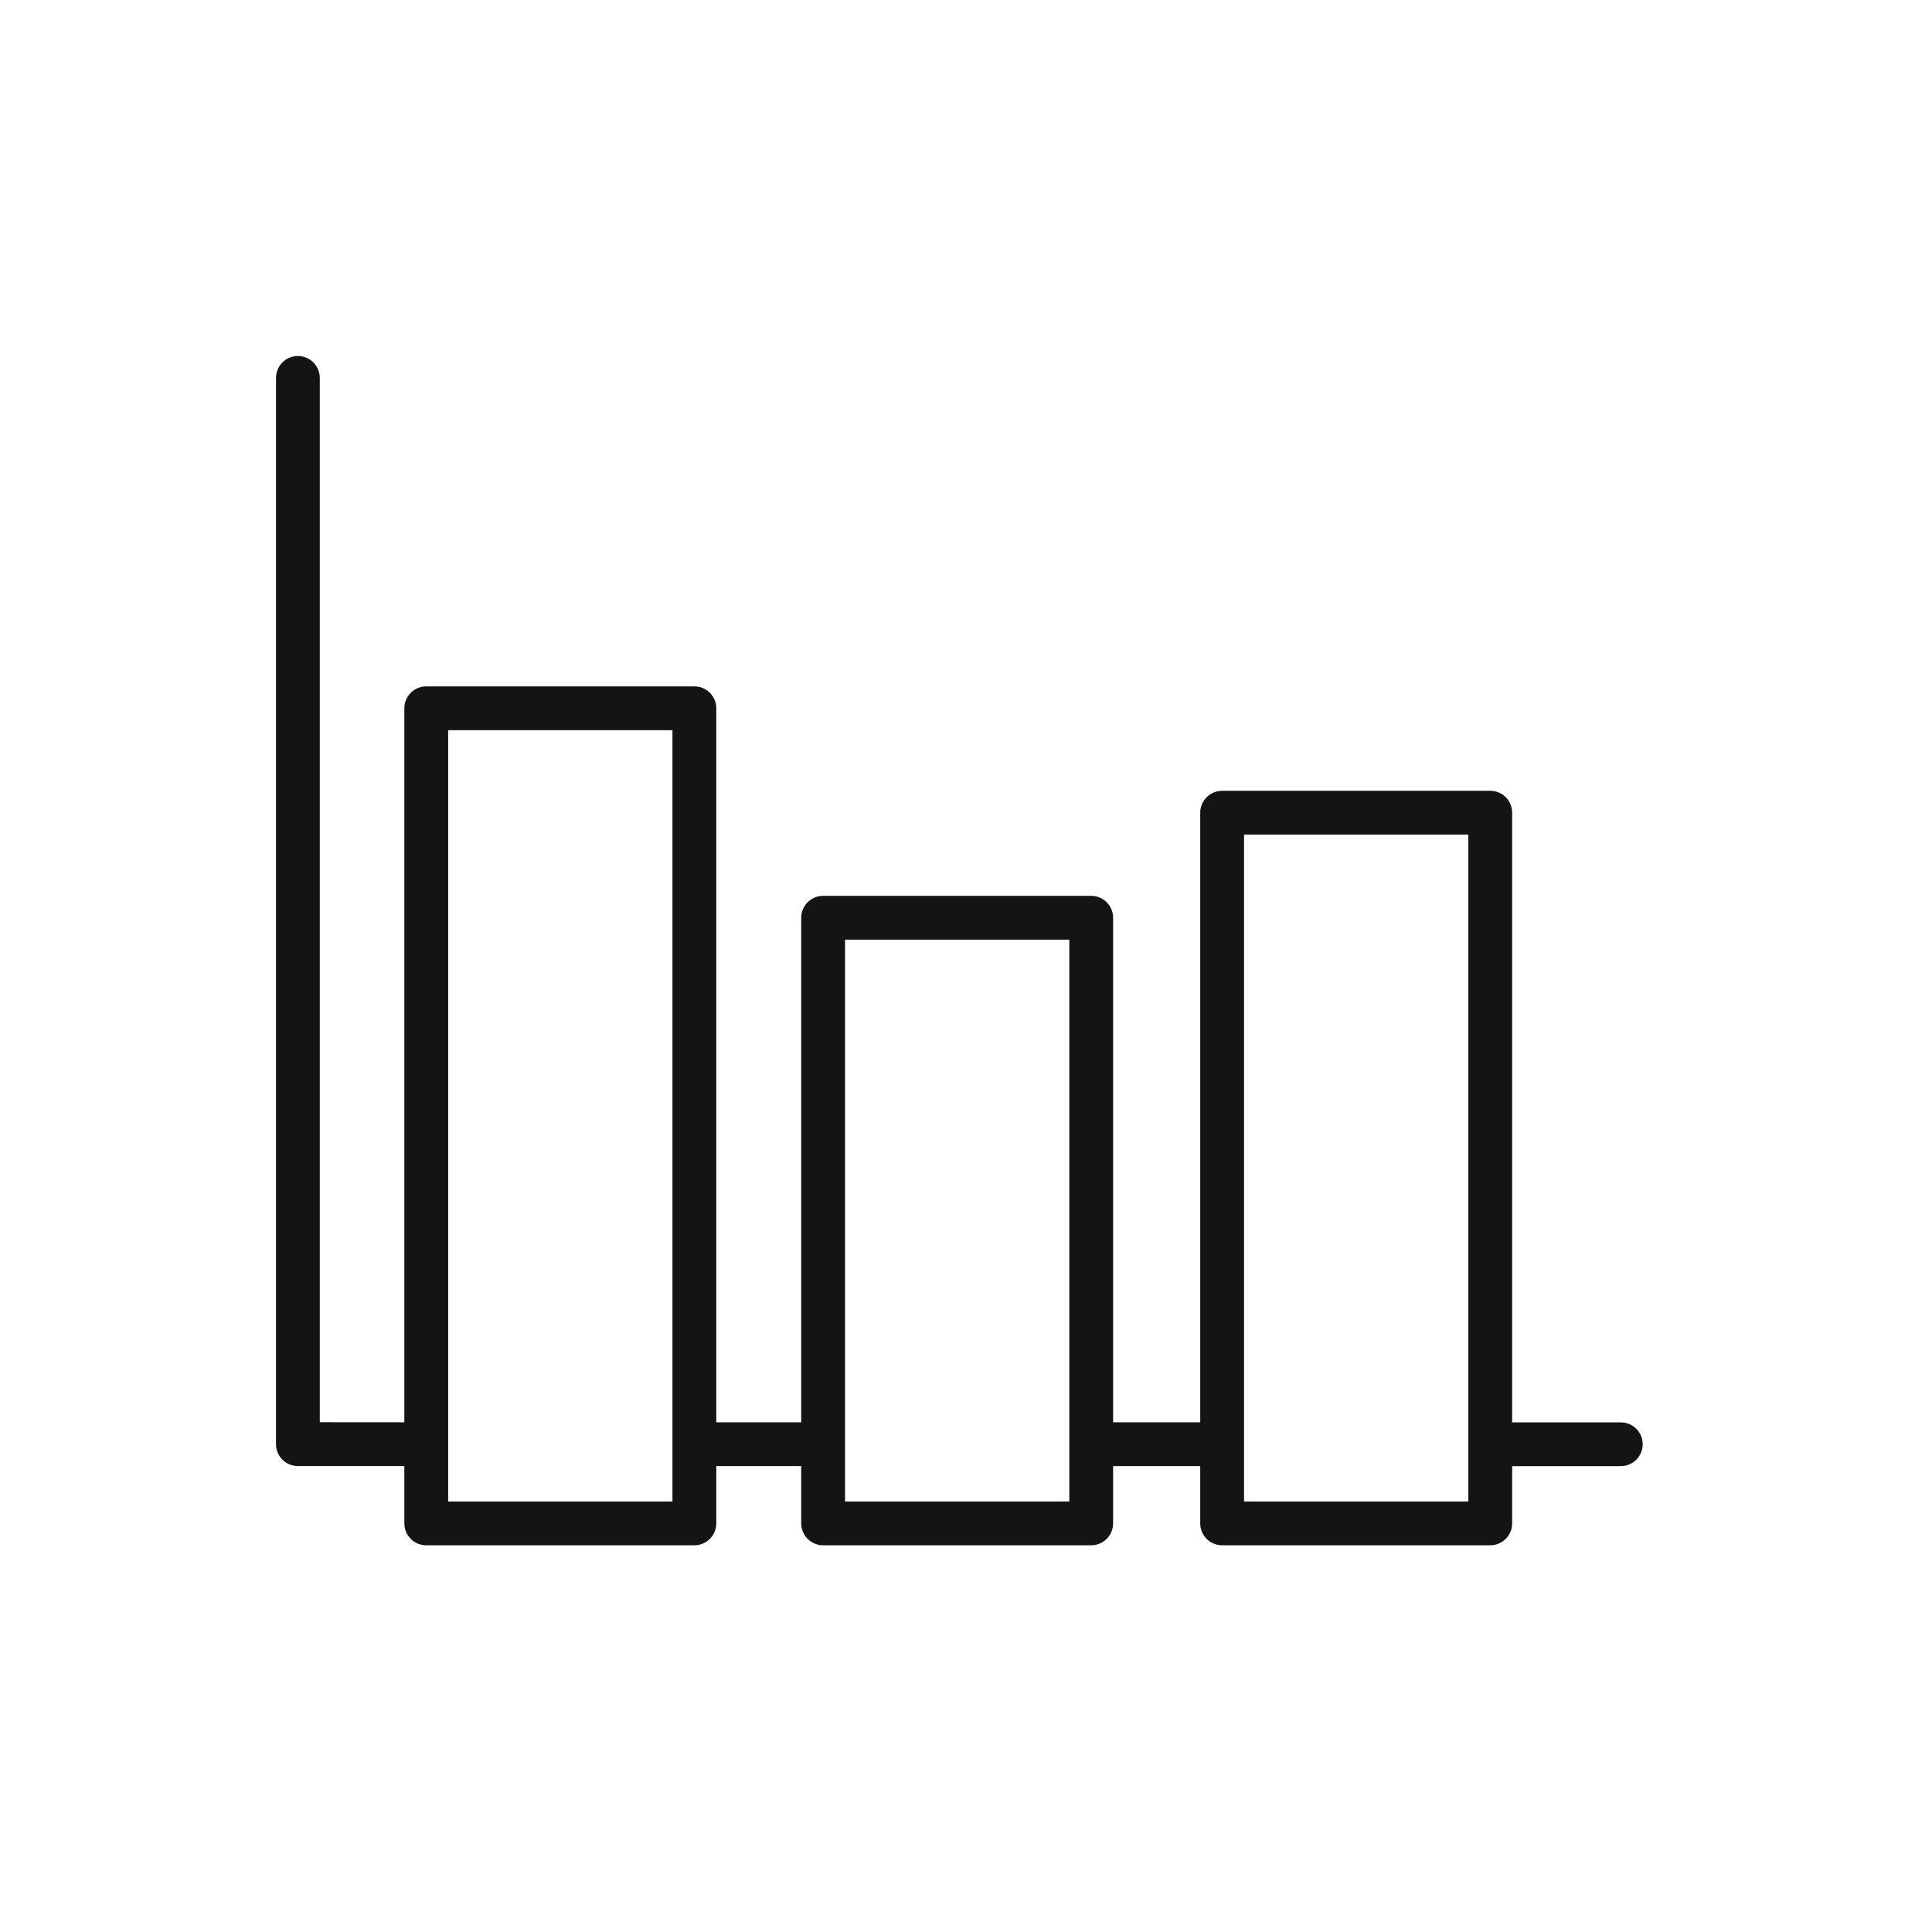 <?xml version="1.0" encoding="UTF-8"?><svg xmlns="http://www.w3.org/2000/svg" fill="none" height="63" viewBox="0 0 63 63" width="63">
<path clip-rule="evenodd" d="M40.566 48.962V27.214H47.881V47.09C47.881 47.091 47.88 47.093 47.88 47.095C47.88 47.096 47.881 47.099 47.881 47.101V48.962H40.566ZM34.869 48.962H27.555V47.096C27.555 47.095 27.556 47.094 27.556 47.093C27.556 47.092 27.555 47.092 27.555 47.091V30.641H34.869V48.962ZM14.614 48.962H21.928V23.811H14.614V48.962ZM52.851 46.382L49.309 46.381V26.501C49.309 26.106 48.989 25.787 48.596 25.787H39.852C39.458 25.787 39.138 26.106 39.138 26.501V46.38H36.297V29.927C36.297 29.532 35.976 29.212 35.583 29.212H26.84C26.447 29.212 26.127 29.532 26.127 29.927V46.38H23.357V23.096C23.357 22.702 23.037 22.382 22.643 22.382H13.899C13.505 22.382 13.185 22.702 13.185 23.096V46.379L10.428 46.377V12.325C10.428 11.93 10.108 11.609 9.714 11.609C9.319 11.609 9 11.93 9 12.325V47.092C9 47.487 9.319 47.806 9.714 47.806L13.185 47.807V49.676C13.185 50.07 13.505 50.39 13.899 50.39H22.643C23.037 50.39 23.357 50.07 23.357 49.676V47.807H26.127V49.676C26.127 50.07 26.447 50.39 26.84 50.39H35.583C35.976 50.39 36.297 50.07 36.297 49.676V47.808H39.138V49.676C39.138 50.07 39.458 50.39 39.852 50.39H48.596C48.989 50.39 49.309 50.07 49.309 49.676V47.809H52.851C53.246 47.809 53.566 47.49 53.566 47.095C53.566 46.701 53.246 46.382 52.851 46.382Z" fill="#141414" fill-rule="evenodd"/>
</svg>
